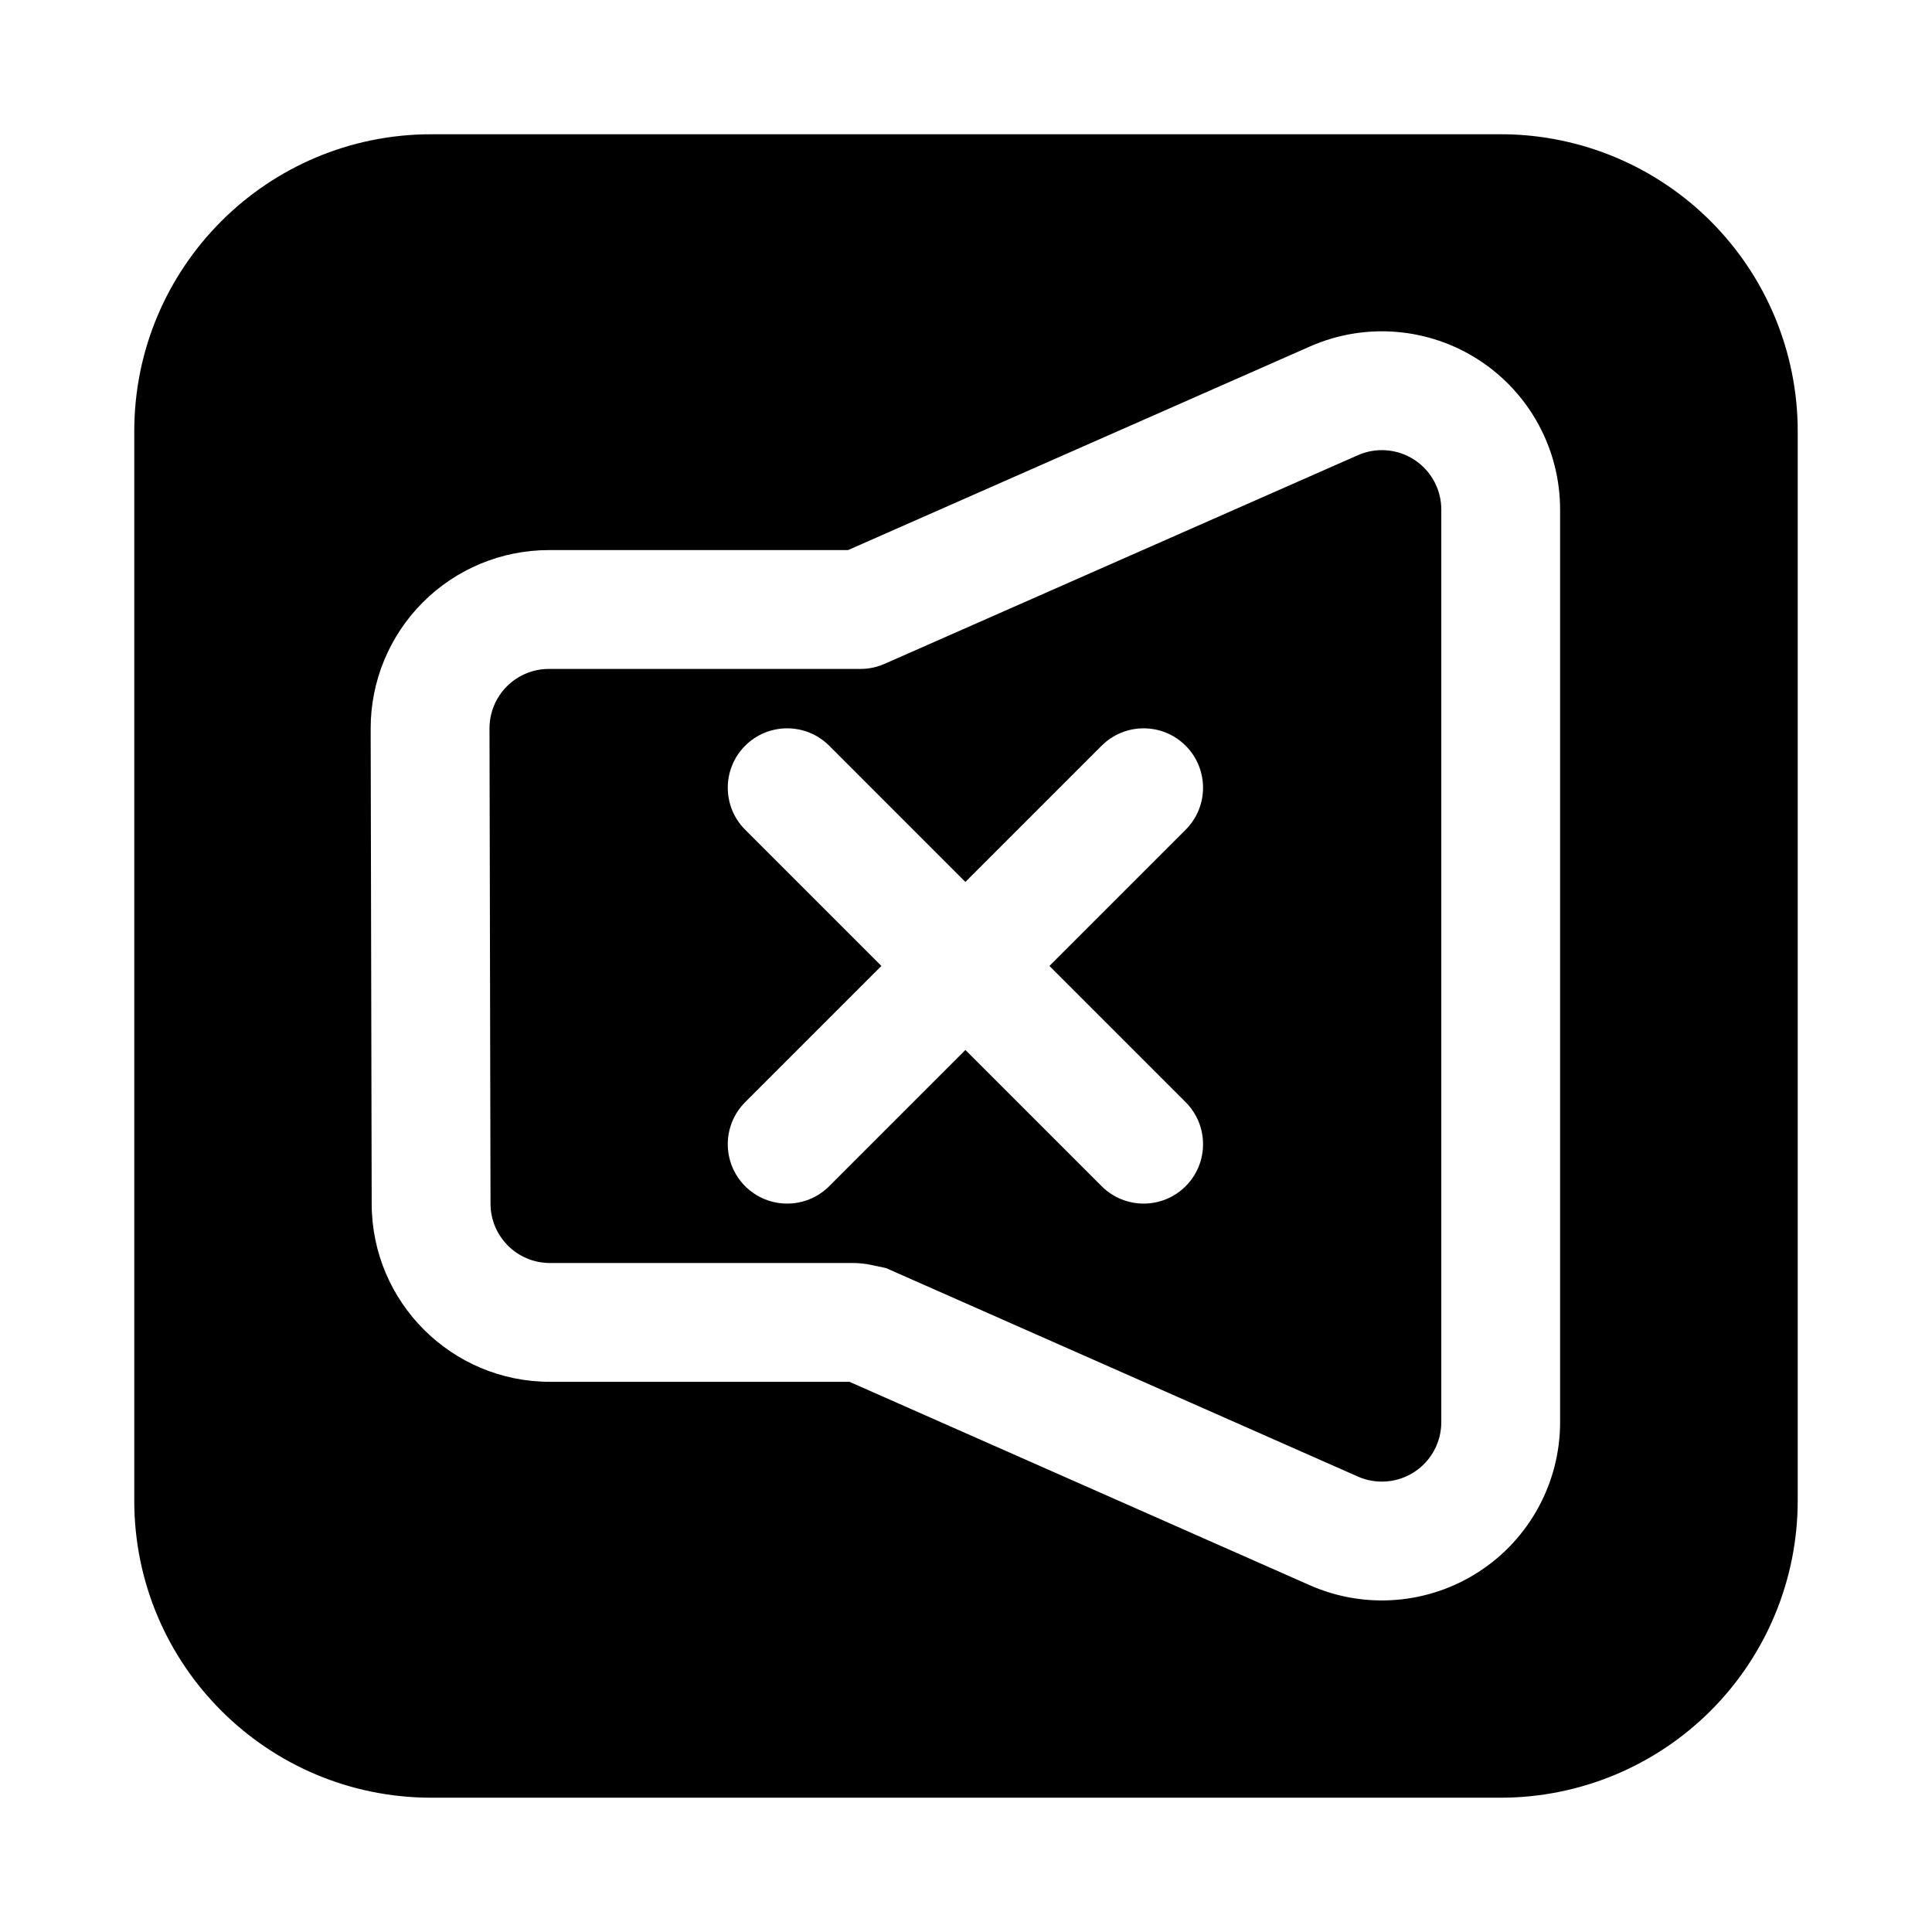 <?xml version="1.0" encoding="UTF-8"?>
<!-- Uploaded to: ICON Repo, www.svgrepo.com, Generator: ICON Repo Mixer Tools -->
<svg fill="#000000" width="800px" height="800px" version="1.1" viewBox="144 144 512 512" xmlns="http://www.w3.org/2000/svg">
 <path d="m541.76 179.58h-283.46c-43.477 0-78.719 35.242-78.719 78.719v283.39c0 43.477 35.242 78.719 78.719 78.719h283.39c20.875 0 40.902-8.297 55.664-23.059s23.059-34.785 23.059-55.664v-283.39c0-20.875-8.297-40.902-23.059-55.664-14.531-14.531-34.164-22.797-54.688-23.051v0.023l-0.914-0.031zm-172.63 330.62 121.99 53.906c14.609 6.453 31.488 5.086 44.871-3.629 13.383-8.715 21.453-23.609 21.453-39.582v-241.86c0-15.965-8.062-30.852-21.434-39.566-13.375-8.723-30.246-10.094-44.848-3.652l-122.42 53.961h-79.277c-12.539 0-24.57 4.992-33.434 13.871-8.855 8.879-13.824 20.914-13.801 33.457 0.078 34.977 0.188 91.039 0.27 125.96 0.055 26.039 21.184 47.129 47.23 47.129h79.398zm2.93-188.93c2.188 0 4.352-0.457 6.352-1.34 0 0 75.188-33.141 125.45-55.301 4.871-2.148 10.492-1.691 14.949 1.211 4.465 2.914 7.148 7.871 7.148 13.195v241.86c0 5.328-2.691 10.289-7.148 13.195-4.465 2.906-10.094 3.363-14.957 1.211l-125.04-55.246s-2.086-0.441-3.863-0.82c-1.66-0.355-3.352-0.527-5.047-0.527h-80.168c-8.684 0-15.727-7.031-15.742-15.711l-0.27-125.95c-0.008-4.18 1.645-8.195 4.606-11.156 2.953-2.961 6.957-4.621 11.141-4.621h82.594zm27.781 56.457-36.094-36.102c-6.148-6.148-16.121-6.148-22.27 0-6.141 6.141-6.141 16.121 0 22.262l36.102 36.102-36.102 36.102c-6.141 6.141-6.141 16.121 0 22.262 6.148 6.148 16.121 6.148 22.27 0l36.094-36.102 36.102 36.102c6.148 6.148 16.121 6.148 22.27 0 6.141-6.141 6.141-16.121 0-22.262l-36.102-36.102 36.102-36.102c6.141-6.141 6.141-16.121 0-22.262-6.148-6.148-16.121-6.148-22.27 0z" fill-rule="evenodd"/>
</svg>